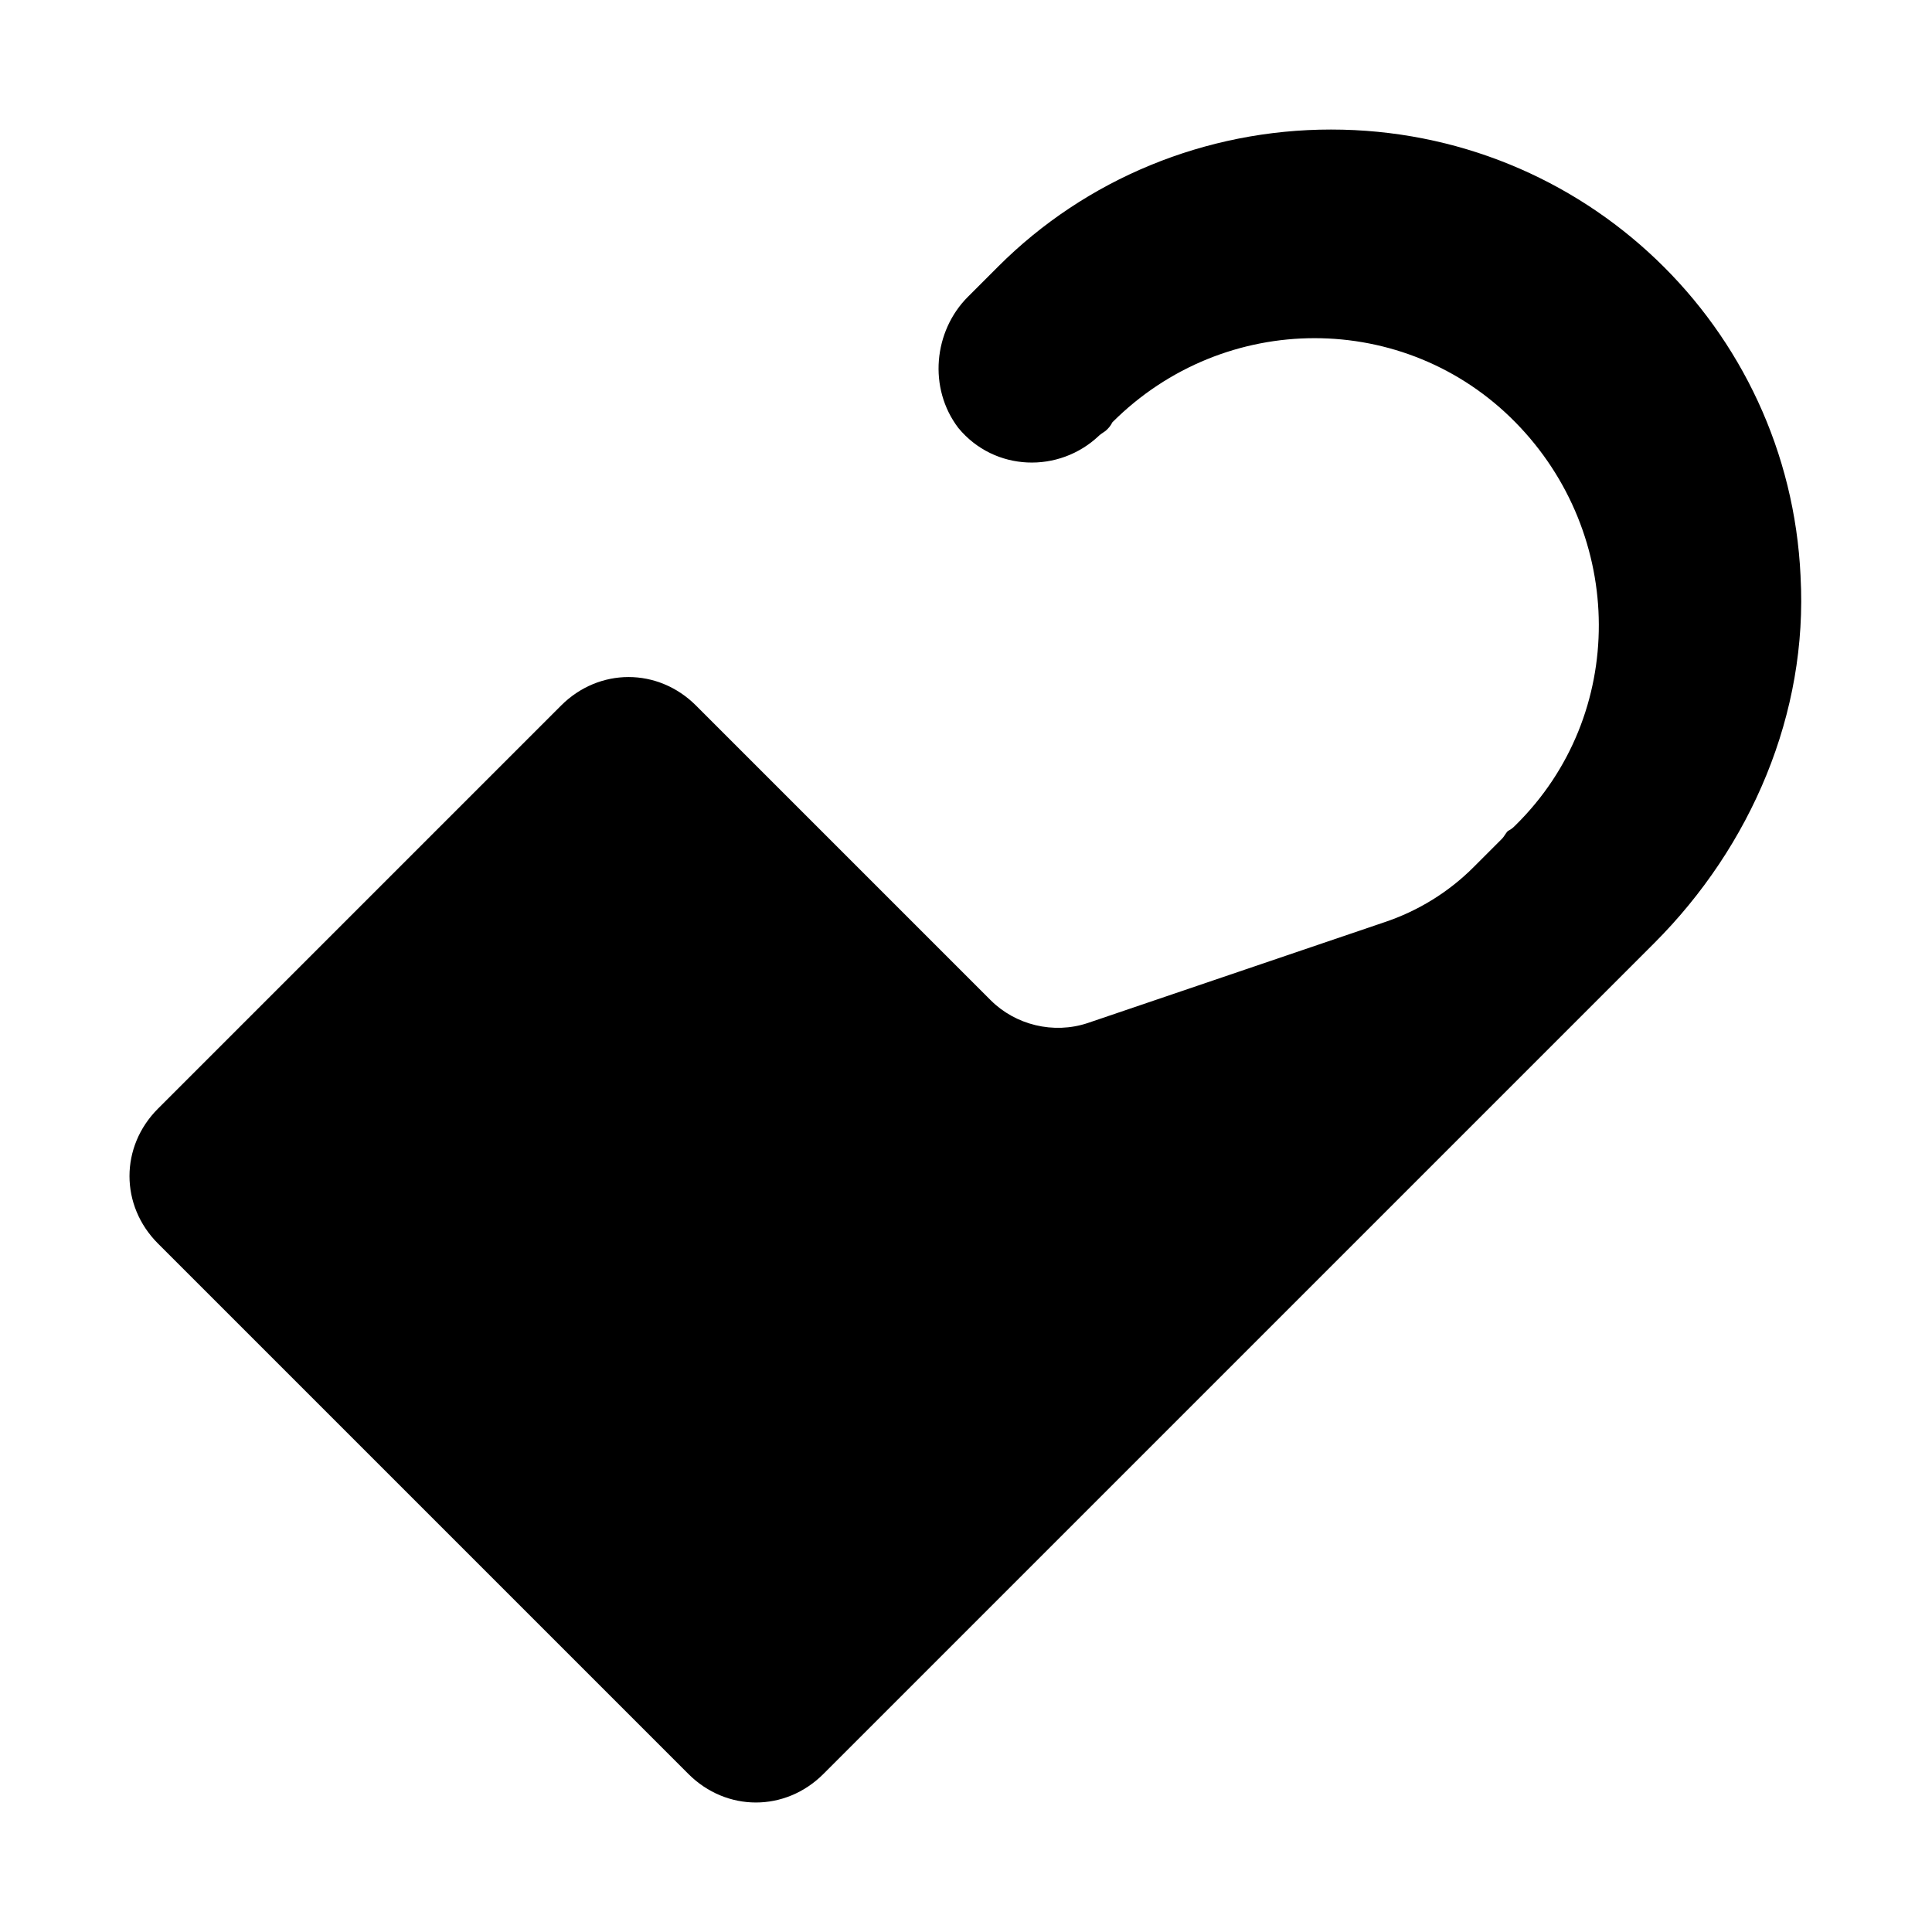 <?xml version="1.0" encoding="UTF-8"?>
<!-- Uploaded to: ICON Repo, www.iconrepo.com, Generator: ICON Repo Mixer Tools -->
<svg fill="#000000" width="800px" height="800px" version="1.1" viewBox="144 144 512 512" xmlns="http://www.w3.org/2000/svg">
 <path d="m621.17 296.72c-3.023-66-57.434-118.39-124.44-118.39-33.25 0-64.992 13.098-88.168 36.273l-8.062 8.062c-9.07 9.07-10.578 24.184-2.519 34.762 9.574 11.586 26.703 12.09 37.281 2.016 0.504-0.504 1.512-1.008 2.016-1.512 0.504-0.504 1.008-1.008 1.512-2.016 29.727-29.727 77.586-29.727 106.81 0 29.223 29.727 29.727 77.586 0 106.81-0.504 0.504-1.008 1.008-2.016 1.512-0.504 0.504-1.008 1.512-1.512 2.016l-7.559 7.559c-6.551 6.551-14.609 11.586-23.68 14.609l-78.59 26.699c-9.07 3.023-19.145 0.504-25.695-6.047l-78.09-78.09c-10.078-10.078-25.695-10.078-35.77 0l-106.81 106.81c-10.078 10.078-10.078 25.695 0 35.77l140.56 140.56c10.078 10.078 25.695 10.078 35.77 0l220.16-220.16c25.695-25.695 40.812-60.961 38.797-97.234z"/>
</svg>
